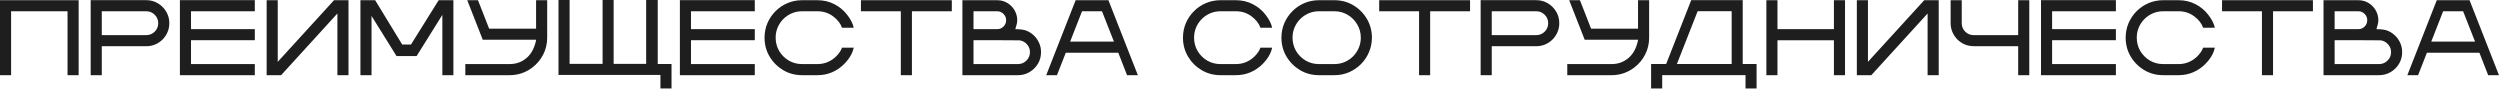 <?xml version="1.0" encoding="UTF-8"?> <svg xmlns="http://www.w3.org/2000/svg" width="1506" height="54" viewBox="0 0 1506 54" fill="none"><path d="M47.375 45.281H40.688V6.781H6.688V45.281H0V0.125H47.375V45.281ZM61.312 45.281H54.625V0.094H88.125C90.688 0.094 93.01 0.719 95.094 1.969C97.198 3.219 98.875 4.896 100.125 7C101.375 9.104 102 11.427 102 13.969C102 15.885 101.635 17.688 100.906 19.375C100.198 21.042 99.208 22.51 97.938 23.781C96.667 25.052 95.188 26.052 93.5 26.781C91.833 27.49 90.042 27.844 88.125 27.844H61.312V45.281ZM88.125 21.156C90.125 21.156 91.823 20.458 93.219 19.062C94.615 17.646 95.312 15.948 95.312 13.969C95.312 11.99 94.615 10.302 93.219 8.906C91.823 7.49 90.125 6.781 88.125 6.781H61.312V21.156H88.125ZM153.5 45.281H108.375V0.094H153.5V6.781H115.062V17.562H153.5V24.219H115.062V38.594H153.5V45.281ZM209.938 45.281H203.25V8.125L169.344 45.281H160.625V0.125H167.312V37.25L201.219 0.125H209.938V45.281ZM273.125 45.281H266.469V8.969L250.969 33.781H238.875L223.812 9.594V45.281H217.125V0.125H226L242.281 26.812H247.594L264.25 0.125H273.125V45.281ZM307.062 45.281H280.312V38.594H307.062C310.958 38.594 314.344 37.365 317.219 34.906C320.115 32.448 322.042 28.792 323 23.938H290.812L281.469 0.125H287.938L294.656 17.281H322.938V0.125H329.625V22.688C329.625 26.333 328.833 29.708 327.25 32.812C325.667 35.917 323.51 38.51 320.781 40.594C318.885 42.073 316.771 43.229 314.438 44.062C312.104 44.875 309.646 45.281 307.062 45.281ZM404.531 53.281H397.844V45.156H336.438V0H343.125V38.469H363V0H369.656V38.469H389.25V0H396.219V38.562H404.531V53.281ZM454.688 45.281H409.562V0.094H454.688V6.781H416.25V17.562H454.688V24.219H416.25V38.594H454.688V45.281ZM492.469 45.281H483.125C478.979 45.281 475.198 44.271 471.781 42.25C468.365 40.208 465.635 37.479 463.594 34.062C461.573 30.646 460.562 26.854 460.562 22.688C460.562 19.562 461.146 16.635 462.312 13.906C463.5 11.177 465.125 8.781 467.188 6.719C469.25 4.656 471.646 3.042 474.375 1.875C477.104 0.708 480.021 0.125 483.125 0.125H492.469C496.115 0.125 499.49 0.917 502.594 2.5C505.698 4.083 508.292 6.24 510.375 8.969C512.479 11.698 513.781 14.271 514.281 16.688H507.219C506.302 14.083 504.49 11.781 501.781 9.781C499.073 7.781 495.969 6.781 492.469 6.781H483.125C480.938 6.781 478.875 7.198 476.938 8.031C475.021 8.865 473.344 10 471.906 11.438C470.448 12.896 469.302 14.594 468.469 16.531C467.656 18.448 467.25 20.5 467.25 22.688C467.25 25.625 467.958 28.302 469.375 30.719C470.812 33.115 472.729 35.031 475.125 36.469C477.542 37.885 480.208 38.594 483.125 38.594H492.469C494.656 38.594 496.708 38.188 498.625 37.375C500.562 36.542 502.26 35.396 503.719 33.938C505.448 32.208 506.615 30.469 507.219 28.719H514.281C513.552 32.177 511.604 35.49 508.438 38.656C506.375 40.719 503.979 42.344 501.25 43.531C498.521 44.698 495.594 45.281 492.469 45.281ZM549.344 45.281H542.656V6.781H518.625V0.125H573.375V6.781H549.344V45.281ZM613.25 45.281H579.75V0.125H600.719C601.99 0.125 603.198 0.302 604.344 0.656C606.24 1.281 607.865 2.281 609.219 3.656C610.594 5.01 611.594 6.635 612.219 8.531C612.594 9.698 612.781 10.906 612.781 12.156C612.781 13.448 612.396 15.25 611.625 17.562C614.771 17.562 617.146 17.927 618.75 18.656C620.354 19.365 621.792 20.354 623.062 21.625C624.333 22.896 625.323 24.365 626.031 26.031C626.76 27.698 627.125 29.49 627.125 31.406C627.125 33.969 626.5 36.302 625.25 38.406C624 40.49 622.323 42.156 620.219 43.406C618.135 44.656 615.812 45.281 613.25 45.281ZM600.719 17.562C602.198 17.562 603.458 17.042 604.5 16C605.562 14.938 606.094 13.667 606.094 12.188C606.094 10.688 605.562 9.417 604.5 8.375C603.458 7.312 602.198 6.781 600.719 6.781H586.438V17.562H600.719ZM613.25 38.594C615.229 38.594 616.917 37.896 618.312 36.5C619.729 35.083 620.438 33.385 620.438 31.406C620.438 29.615 619.854 28.062 618.688 26.75C617.542 25.417 616.083 24.604 614.312 24.312C613.958 24.25 604.667 24.219 586.438 24.219V38.594H613.25ZM685.438 45.281H678.938L673.656 31.75H642.031L636.719 45.281H630.25L647.969 0.125H667.719L685.438 45.281ZM671.031 25.062L663.844 6.781H651.812L644.656 25.062H671.031ZM744.531 45.281H735.188C731.042 45.281 727.26 44.271 723.844 42.25C720.427 40.208 717.698 37.479 715.656 34.062C713.635 30.646 712.625 26.854 712.625 22.688C712.625 19.562 713.208 16.635 714.375 13.906C715.562 11.177 717.188 8.781 719.25 6.719C721.312 4.656 723.708 3.042 726.438 1.875C729.167 0.708 732.083 0.125 735.188 0.125H744.531C748.177 0.125 751.552 0.917 754.656 2.5C757.76 4.083 760.354 6.24 762.438 8.969C764.542 11.698 765.844 14.271 766.344 16.688H759.281C758.365 14.083 756.552 11.781 753.844 9.781C751.135 7.781 748.031 6.781 744.531 6.781H735.188C733 6.781 730.938 7.198 729 8.031C727.083 8.865 725.406 10 723.969 11.438C722.51 12.896 721.365 14.594 720.531 16.531C719.719 18.448 719.312 20.5 719.312 22.688C719.312 25.625 720.021 28.302 721.438 30.719C722.875 33.115 724.792 35.031 727.188 36.469C729.604 37.885 732.271 38.594 735.188 38.594H744.531C746.719 38.594 748.771 38.188 750.688 37.375C752.625 36.542 754.323 35.396 755.781 33.938C757.51 32.208 758.677 30.469 759.281 28.719H766.344C765.615 32.177 763.667 35.49 760.5 38.656C758.438 40.719 756.042 42.344 753.312 43.531C750.583 44.698 747.656 45.281 744.531 45.281ZM803.844 45.281H794.5C790.354 45.281 786.573 44.271 783.156 42.25C779.74 40.208 777.01 37.479 774.969 34.062C772.948 30.646 771.938 26.854 771.938 22.688C771.938 19.562 772.521 16.635 773.688 13.906C774.875 11.177 776.5 8.781 778.562 6.719C780.625 4.656 783.021 3.042 785.75 1.875C788.479 0.708 791.396 0.125 794.5 0.125H803.844C808.01 0.125 811.802 1.135 815.219 3.156C818.635 5.177 821.354 7.896 823.375 11.312C825.417 14.729 826.438 18.521 826.438 22.688C826.438 25.812 825.844 28.74 824.656 31.469C823.49 34.198 821.875 36.594 819.812 38.656C817.75 40.719 815.354 42.344 812.625 43.531C809.896 44.698 806.969 45.281 803.844 45.281ZM803.844 38.594C806.031 38.594 808.083 38.188 810 37.375C811.938 36.542 813.635 35.396 815.094 33.938C816.552 32.479 817.688 30.792 818.5 28.875C819.333 26.938 819.75 24.875 819.75 22.688C819.75 19.771 819.031 17.115 817.594 14.719C816.177 12.302 814.26 10.375 811.844 8.938C809.427 7.5 806.76 6.781 803.844 6.781H794.5C792.312 6.781 790.25 7.198 788.312 8.031C786.396 8.865 784.719 10 783.281 11.438C781.823 12.896 780.677 14.594 779.844 16.531C779.031 18.448 778.625 20.5 778.625 22.688C778.625 25.625 779.333 28.302 780.75 30.719C782.188 33.115 784.104 35.031 786.5 36.469C788.917 37.885 791.583 38.594 794.5 38.594H803.844ZM861.531 45.281H854.844V6.781H830.812V0.125H885.562V6.781H861.531V45.281ZM898.625 45.281H891.938V0.094H925.438C928 0.094 930.323 0.719 932.406 1.969C934.51 3.219 936.188 4.896 937.438 7C938.688 9.104 939.312 11.427 939.312 13.969C939.312 15.885 938.948 17.688 938.219 19.375C937.51 21.042 936.521 22.51 935.25 23.781C933.979 25.052 932.5 26.052 930.812 26.781C929.146 27.49 927.354 27.844 925.438 27.844H898.625V45.281ZM925.438 21.156C927.438 21.156 929.135 20.458 930.531 19.062C931.927 17.646 932.625 15.948 932.625 13.969C932.625 11.99 931.927 10.302 930.531 8.906C929.135 7.49 927.438 6.781 925.438 6.781H898.625V21.156H925.438ZM970.875 45.281H944.125V38.594H970.875C974.771 38.594 978.156 37.365 981.031 34.906C983.927 32.448 985.854 28.792 986.812 23.938H954.625L945.281 0.125H951.75L958.469 17.281H986.75V0.125H993.438V22.688C993.438 26.333 992.646 29.708 991.062 32.812C989.479 35.917 987.323 38.51 984.594 40.594C982.698 42.073 980.583 43.229 978.25 44.062C975.917 44.875 973.458 45.281 970.875 45.281ZM1058.16 53.281H1051.5V45.25H1001.31V53.281H994.625V38.562H1003.69L1018.78 0.094H1049.81V38.562H1058.16V53.281ZM1043.16 38.562V6.75H1022.66L1010.16 38.562H1043.16ZM1111.44 45.281H1104.75V24.25H1070.75V45.281H1064.06V0.125H1070.75V17.562H1104.75V0.125H1111.44V45.281ZM1167.88 45.281H1161.19V8.125L1127.28 45.281H1118.56V0.125H1125.25V37.25L1159.16 0.125H1167.88V45.281ZM1222.44 45.281H1215.75V27.812H1188.94C1187.04 27.812 1185.26 27.469 1183.59 26.781C1180.14 25.26 1177.65 22.76 1176.12 19.281C1175.42 17.615 1175.06 15.844 1175.06 13.969V0.125H1181.75V13.969C1181.75 15.948 1182.45 17.646 1183.84 19.062C1185.24 20.458 1186.94 21.156 1188.94 21.156H1215.75V0.125H1222.44V45.281ZM1274.62 45.281H1229.5V0.094H1274.62V6.781H1236.19V17.562H1274.62V24.219H1236.19V38.594H1274.62V45.281ZM1312.41 45.281H1303.06C1298.92 45.281 1295.14 44.271 1291.72 42.25C1288.3 40.208 1285.57 37.479 1283.53 34.062C1281.51 30.646 1280.5 26.854 1280.5 22.688C1280.5 19.562 1281.08 16.635 1282.25 13.906C1283.44 11.177 1285.06 8.781 1287.12 6.719C1289.19 4.656 1291.58 3.042 1294.31 1.875C1297.04 0.708 1299.96 0.125 1303.06 0.125H1312.41C1316.05 0.125 1319.43 0.917 1322.53 2.5C1325.64 4.083 1328.23 6.24 1330.31 8.969C1332.42 11.698 1333.72 14.271 1334.22 16.688H1327.16C1326.24 14.083 1324.43 11.781 1321.72 9.781C1319.01 7.781 1315.91 6.781 1312.41 6.781H1303.06C1300.88 6.781 1298.81 7.198 1296.88 8.031C1294.96 8.865 1293.28 10 1291.84 11.438C1290.39 12.896 1289.24 14.594 1288.41 16.531C1287.59 18.448 1287.19 20.5 1287.19 22.688C1287.19 25.625 1287.9 28.302 1289.31 30.719C1290.75 33.115 1292.67 35.031 1295.06 36.469C1297.48 37.885 1300.15 38.594 1303.06 38.594H1312.41C1314.59 38.594 1316.65 38.188 1318.56 37.375C1320.5 36.542 1322.2 35.396 1323.66 33.938C1325.39 32.208 1326.55 30.469 1327.16 28.719H1334.22C1333.49 32.177 1331.54 35.49 1328.38 38.656C1326.31 40.719 1323.92 42.344 1321.19 43.531C1318.46 44.698 1315.53 45.281 1312.41 45.281ZM1369.28 45.281H1362.59V6.781H1338.56V0.125H1393.31V6.781H1369.28V45.281ZM1433.19 45.281H1399.69V0.125H1420.66C1421.93 0.125 1423.14 0.302 1424.28 0.656C1426.18 1.281 1427.8 2.281 1429.16 3.656C1430.53 5.01 1431.53 6.635 1432.16 8.531C1432.53 9.698 1432.72 10.906 1432.72 12.156C1432.72 13.448 1432.33 15.25 1431.56 17.562C1434.71 17.562 1437.08 17.927 1438.69 18.656C1440.29 19.365 1441.73 20.354 1443 21.625C1444.27 22.896 1445.26 24.365 1445.97 26.031C1446.7 27.698 1447.06 29.49 1447.06 31.406C1447.06 33.969 1446.44 36.302 1445.19 38.406C1443.94 40.49 1442.26 42.156 1440.16 43.406C1438.07 44.656 1435.75 45.281 1433.19 45.281ZM1420.66 17.562C1422.14 17.562 1423.4 17.042 1424.44 16C1425.5 14.938 1426.03 13.667 1426.03 12.188C1426.03 10.688 1425.5 9.417 1424.44 8.375C1423.4 7.312 1422.14 6.781 1420.66 6.781H1406.38V17.562H1420.66ZM1433.19 38.594C1435.17 38.594 1436.85 37.896 1438.25 36.5C1439.67 35.083 1440.38 33.385 1440.38 31.406C1440.38 29.615 1439.79 28.062 1438.62 26.75C1437.48 25.417 1436.02 24.604 1434.25 24.312C1433.9 24.25 1424.6 24.219 1406.38 24.219V38.594H1433.19ZM1505.38 45.281H1498.88L1493.59 31.75H1461.97L1456.66 45.281H1450.19L1467.91 0.125H1487.66L1505.38 45.281ZM1490.97 25.062L1483.78 6.781H1471.75L1464.59 25.062H1490.97Z" fill="#1E1E1E"></path></svg> 